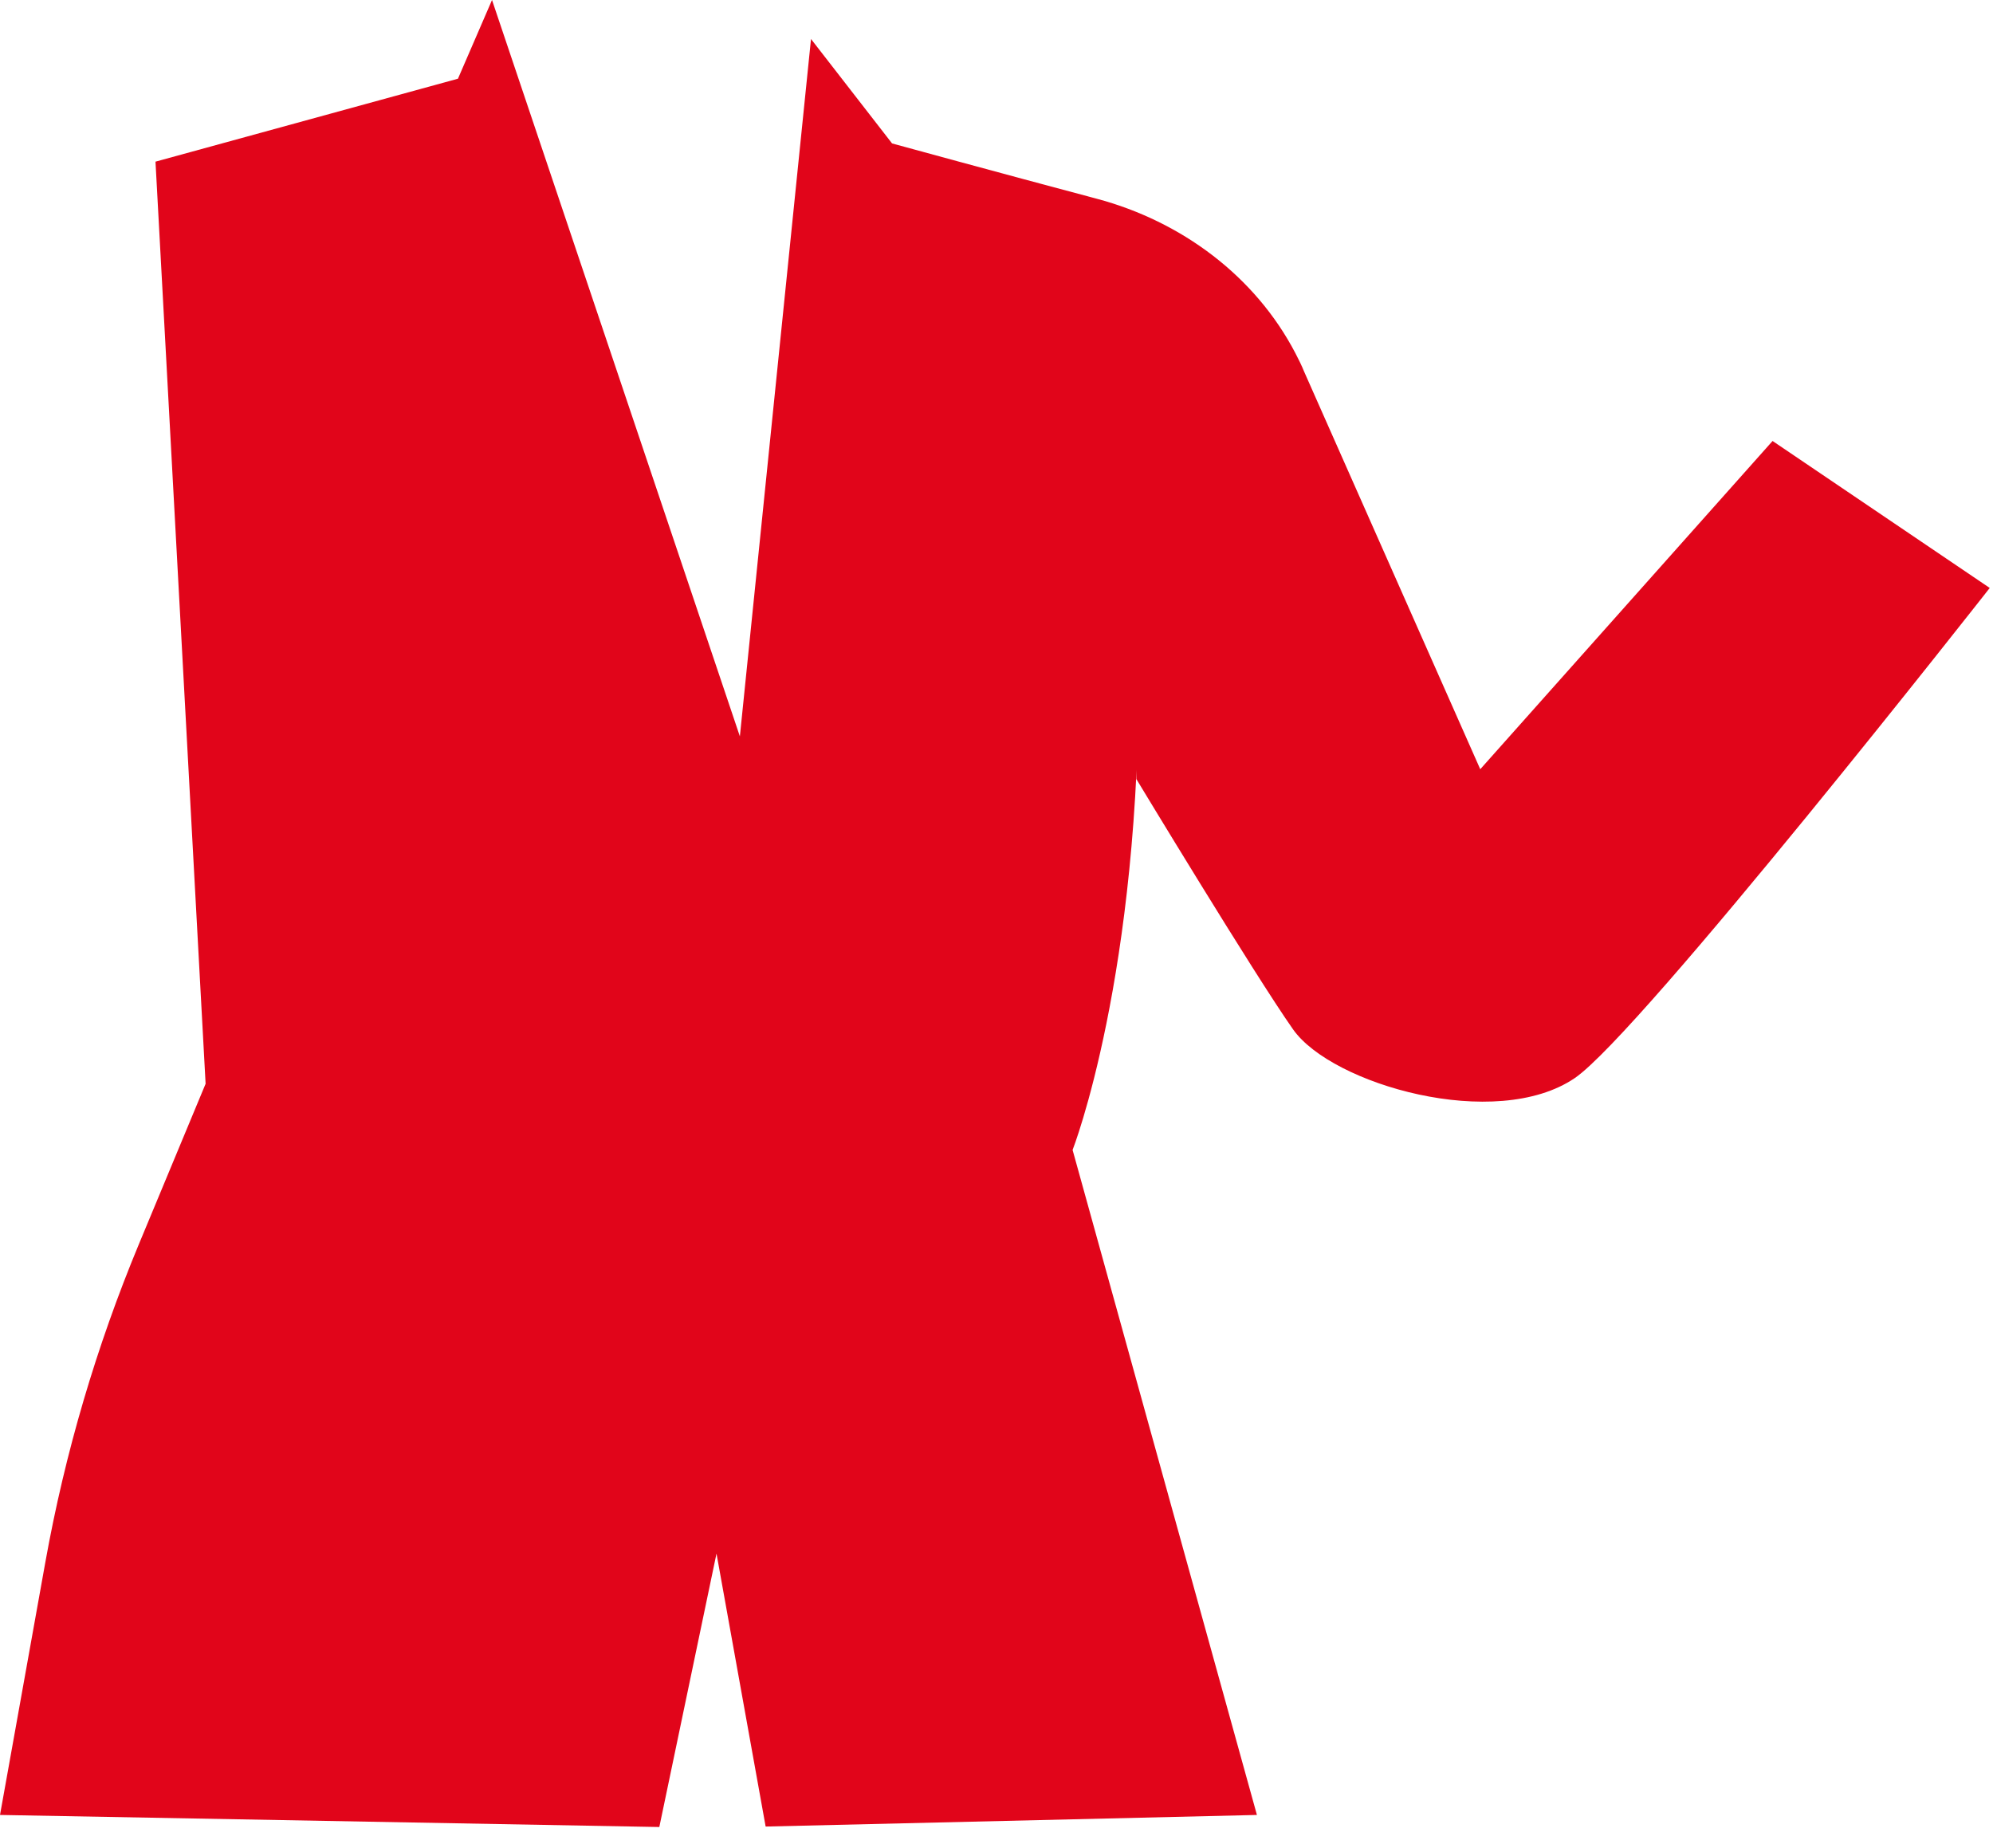 <?xml version="1.0" encoding="utf-8"?>
<svg xmlns="http://www.w3.org/2000/svg" fill="none" height="100%" overflow="visible" preserveAspectRatio="none" style="display: block;" viewBox="0 0 55 51" width="100%">
<path d="M31.426 18.195C31.485 26.92 29.6 31.733 29.6 31.733L34.687 50.084L21.129 50.404L19.773 42.871L18.195 50.417L0 50.084L1.252 43.106C1.793 40.093 2.661 37.152 3.835 34.328L5.674 29.907L4.291 4.461L12.638 2.172L13.578 0L20.418 20.32L22.381 1.076L24.618 3.958C24.618 3.958 27.618 4.78 30.266 5.484C32.594 6.104 34.635 7.61 35.75 9.749C35.835 9.912 35.92 10.082 35.991 10.258C36.833 12.162 40.85 21.227 40.85 21.227L48.917 12.169L54.91 16.225C54.91 16.225 45.271 28.518 43.458 29.75C41.28 31.231 36.754 29.927 35.685 28.407C34.615 26.887 31.361 21.501 31.361 21.501" fill="#E1051A" id="Vector"/>
</svg>